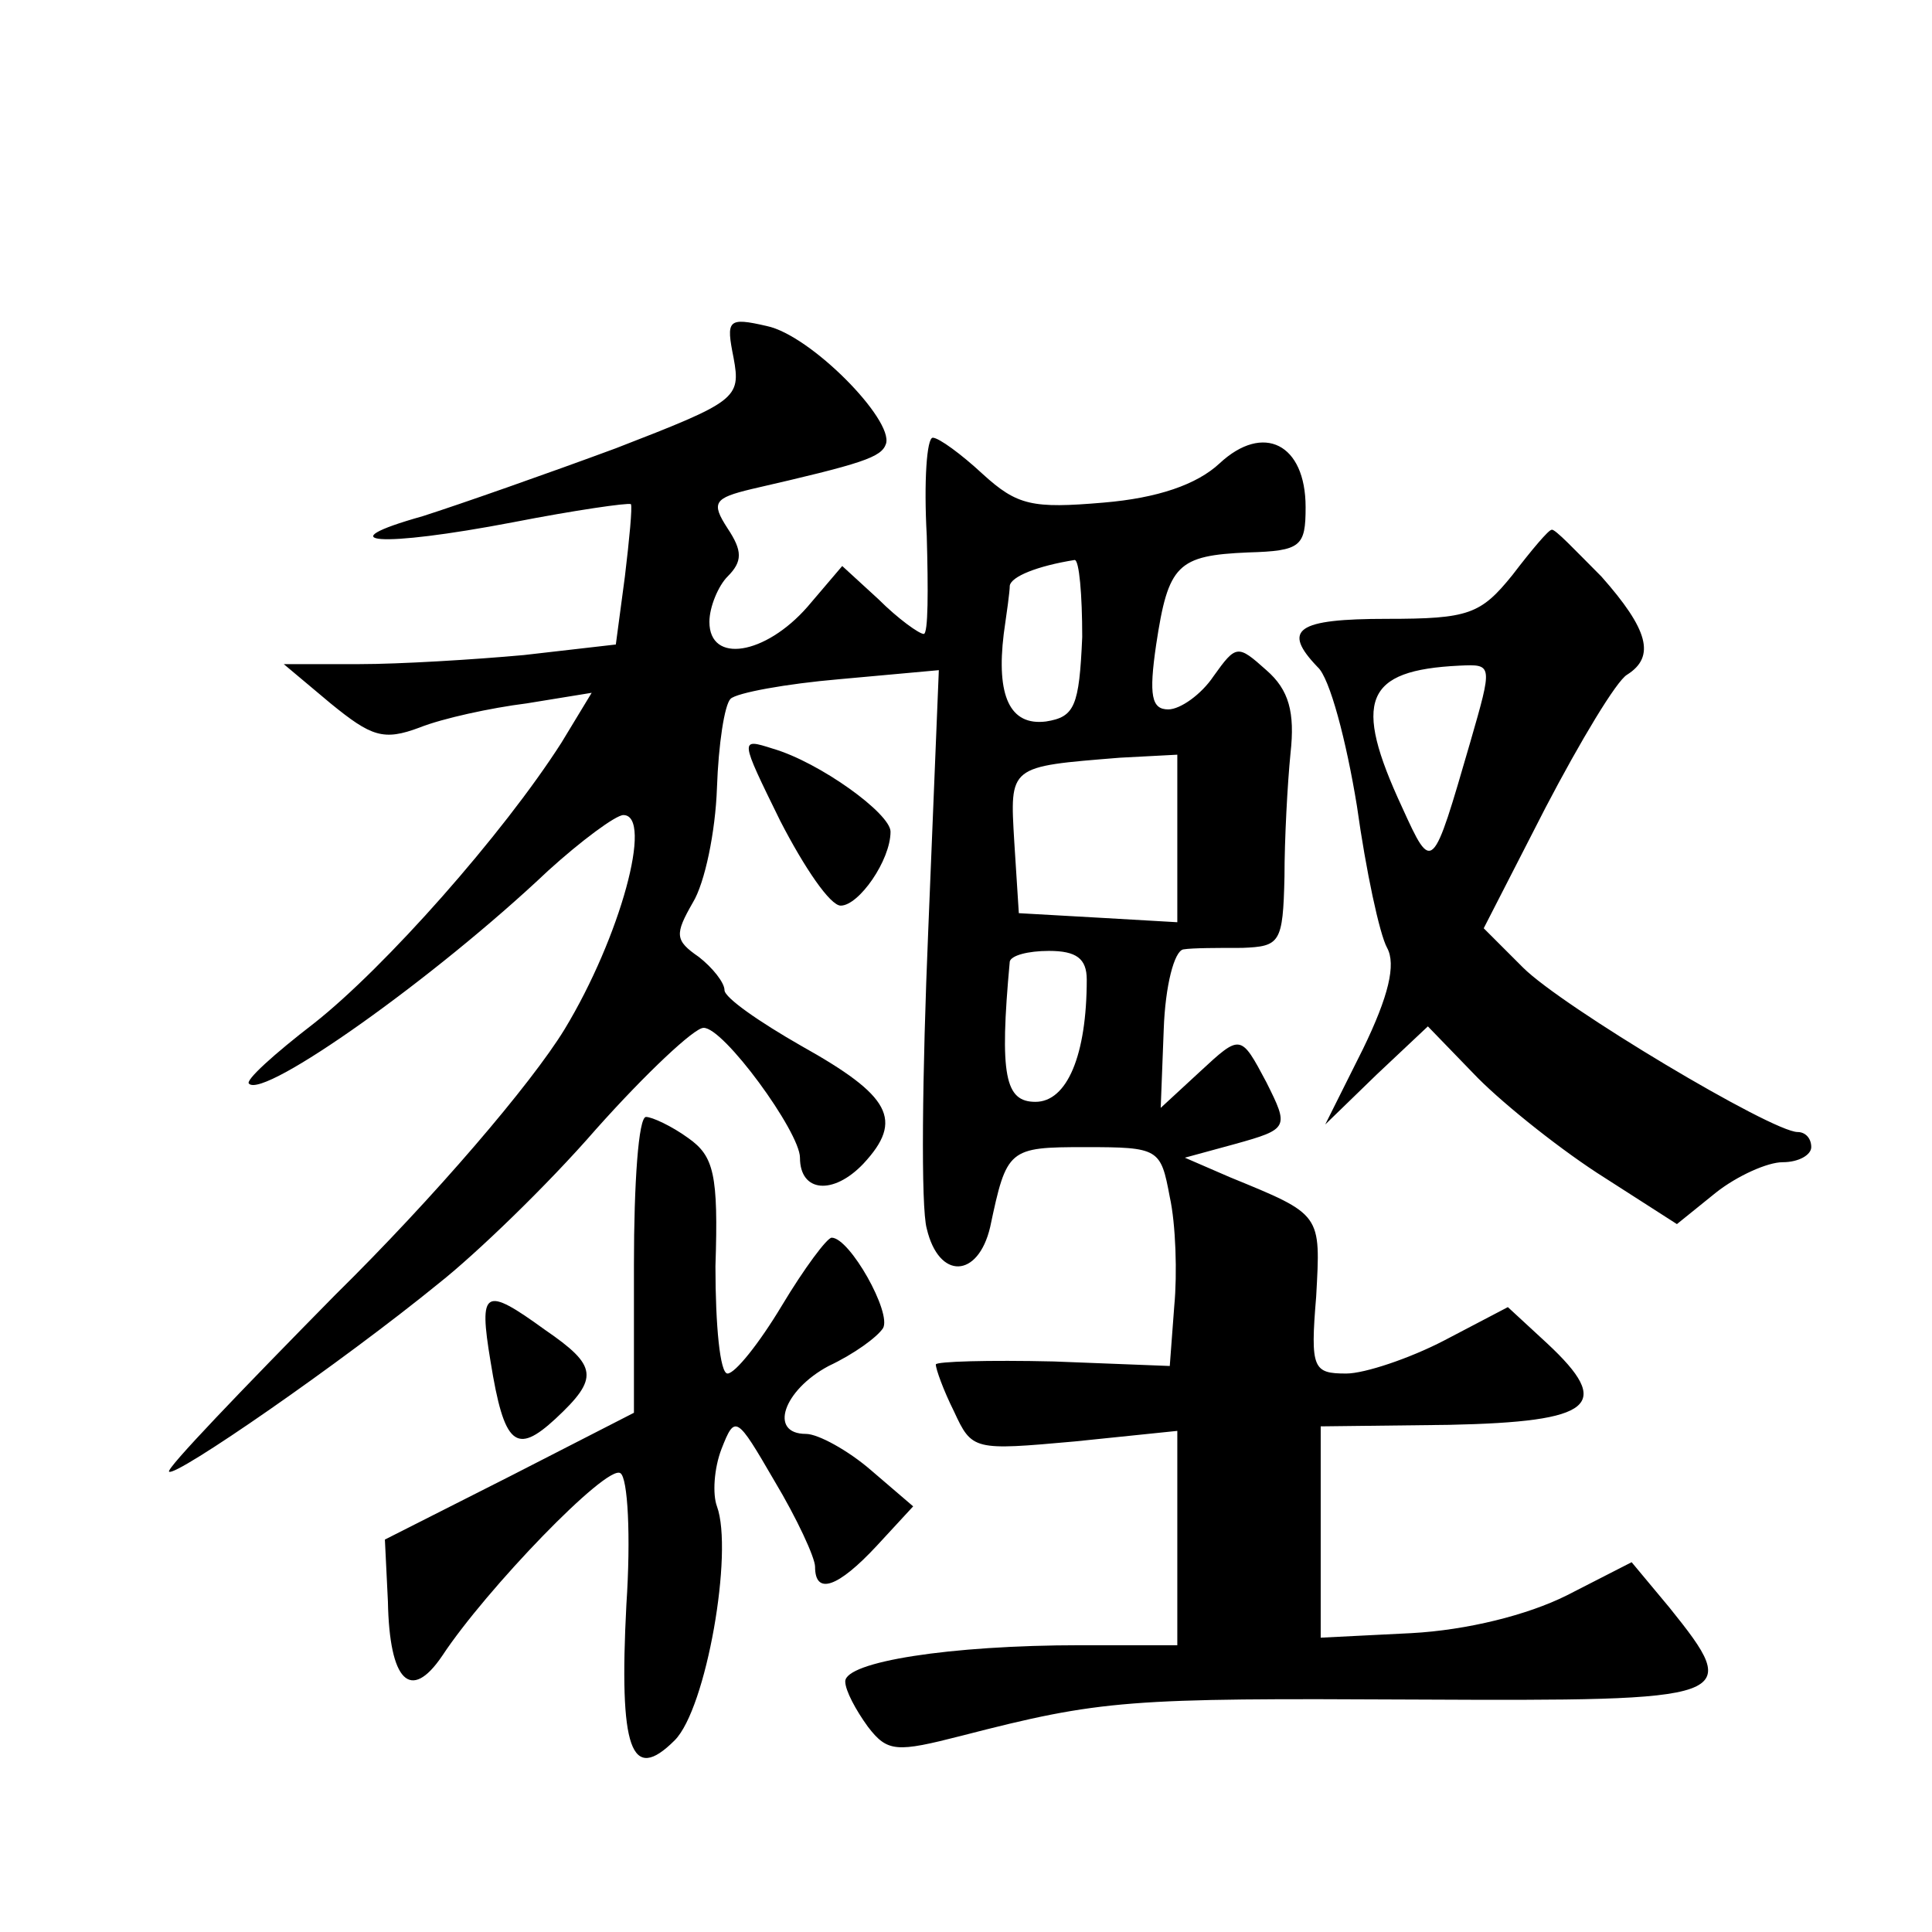 <?xml version="1.0" standalone="no"?>
<!DOCTYPE svg PUBLIC "-//W3C//DTD SVG 20010904//EN"
 "http://www.w3.org/TR/2001/REC-SVG-20010904/DTD/svg10.dtd">
<svg version="1.0" xmlns="http://www.w3.org/2000/svg"
 width="128pt" height="128pt" viewBox="0 0 128 128"
 preserveAspectRatio="xMidYMid meet">
<g transform="translate(0,128) scale(0.1,-0.1)"
fill="#0" stroke="none">
<path d="M486 1043 c5 -27 2 -29 -78 -60 -46 -17 -103 -37 -128 -45 -64 -18 -29
-21 60 -4 41 8 76 13 78 12 1 -2 -1 -23 -4 -48 l-6 -45 -61 -7 c-33 -3 -82 -6 -109
-6 l-50 0 31 -26 c27 -22 35 -25 59 -16 15 6 47 13 71 16 l43 7 -20 -33 c-39 -61
-117 -149 -164 -186 -26 -20 -46 -38 -43 -40 10 -10 123 70 198 141 22 20 45 37
50 37 20 0 -2 -81 -39 -142 -22 -36 -86 -111 -152 -176 -62 -63 -112 -115 -110
-117 4 -4 114 72 179 125 24 19 71 64 104 102 33 37 65 67 71 67 13 1 64 -69 64
-86 0 -23 22 -25 42 -4 27 29 18 45 -41 78 -28 16 -51 32 -51 37 0 5 -8 15 -17
22 -16 11 -16 15 -4 36 8 13 15 47 16 76 1 29 5 55 9 59 4 4 37 10 72 13 l66 6
-7 -172 c-4 -95 -5 -184 -1 -198 8 -34 34 -33 42 1 11 52 12 53 63 53 49 0 50 -1
56 -33 4 -18 5 -51 3 -72 l-3 -40 -77 3 c-43 1 -78 0 -78 -2 0 -3 5 -17 12 -31
12 -26 13 -26 80 -20 l68 7 0 -71 0 -71 -64 0 c-87 0 -156 -11 -156 -24 0 -6 7
-19 15 -30 13 -17 19 -17 62 -6 93 24 110 25 301 24 213 -1 217 0 168 61 l-25 30
-43 -22 c-26 -13 -66 -23 -103 -25 l-60 -3 0 70 0 70 85 1 c96 2 109 13 65 54 l-26
24 -42 -22 c-23 -12 -53 -22 -65 -22 -22 0 -24 3 -20 51 3 55 4 54 -57 79 l-30
13 33 9 c36 10 36 11 21 41 -17 32 -17 32 -44 7 l-26 -24 2 52 c1 29 7 52 13 53
6 1 23 1 39 1 25 1 27 3 28 47 0 25 2 62 4 82 3 27 -1 42 -16 55 -19 17 -20 17
-35 -4 -8 -12 -22 -22 -30 -22 -11 0 -13 9 -8 43 8 53 14 59 61 61 35 1 38 4 38
30 0 42 -28 56 -57 29 -15 -14 -41 -23 -77 -26 -47 -4 -57 -2 -80 19 -14 13 -29
24 -33 24 -4 0 -6 -29 -4 -65 1 -36 1 -65 -2 -65 -3 0 -17 10 -30 23 l-24 22 -23
-27 c-28 -32 -65 -38 -65 -10 0 10 6 24 12 30 10 10 10 17 0 32 -11 17 -9 20 16
26 74 17 86 21 89 30 5 16 -50 72 -79 78 -26 6 -27 4 -22 -21z m231 -185 c-2 -46
-5 -53 -24 -56 -24 -3 -33 17 -28 58 2 14 4 28 4 32 1 6 18 13 43 17 3 0 5 -23
5 -51z m63 -133 l0 -56 -52 3 -53 3 -3 47 c-3 51 -4 50 70 56 l38 2 0 -55z m-60
-94 c0 -50 -13 -81 -34 -81 -20 0 -24 17 -17 93 1 4 12 7 26 7 18 0 25 -5 25 -19z
M1002 899 c-21 -26 -29 -29 -83 -29 -60 0 -70 -7 -46 -32 8 -7 19 -49 26 -92 6
-43 15 -85 20 -94 6 -11 1 -32 -16 -67 l-25 -50 34 33 34 32 30 -31 c16 -17 53
-47 82 -66 l53 -34 26 21 c14 11 34 20 44 20 11 0 19 5 19 10 0 6 -4 10 -9 10 -17
0 -156 83 -182 109 l-26 26 41 80 c23 44 47 84 54 88 19 12 14 30 -17 65 -17 17
-31 32 -33 31 -2 0 -13 -13 -26 -30z m-28 -111 c-25 -86 -25 -87 -45 -43 -33 71
-25 91 38 94 22 1 22 1 7 -51z M517 736 c16 -31 33 -56 40 -56 12 0 33 30 33 49
0 12 -47 46 -78 55 -22 7 -22 7 5 -48z M420 442 l0 -98 -82 -42 -83 -42 2 -41 c1
-53 15 -67 36 -36 29 44 109 127 118 121 5 -3 7 -42 4 -87 -5 -96 3 -119 32 -90
21 21 39 125 28 155 -3 8 -2 25 3 38 9 23 10 22 35 -21 15 -25 27 -51 27 -57 0
-19 15 -14 41 14 l24 26 -28 24 c-15 13 -35 24 -43 24 -25 0 -15 29 15 45 17 8
32 19 36 25 6 10 -22 60 -34 60 -3 0 -18 -20 -33 -45 -15 -25 -31 -45 -36 -45 -5
0 -8 32 -8 71 2 61 -1 73 -18 85 -11 8 -24 14 -28 14 -5 0 -8 -44 -8 -98z M325
378 c9 -56 17 -62 43 -38 29 27 28 35 -7 59 -40 29 -44 27 -36 -21z"/>
</g>
</svg>
